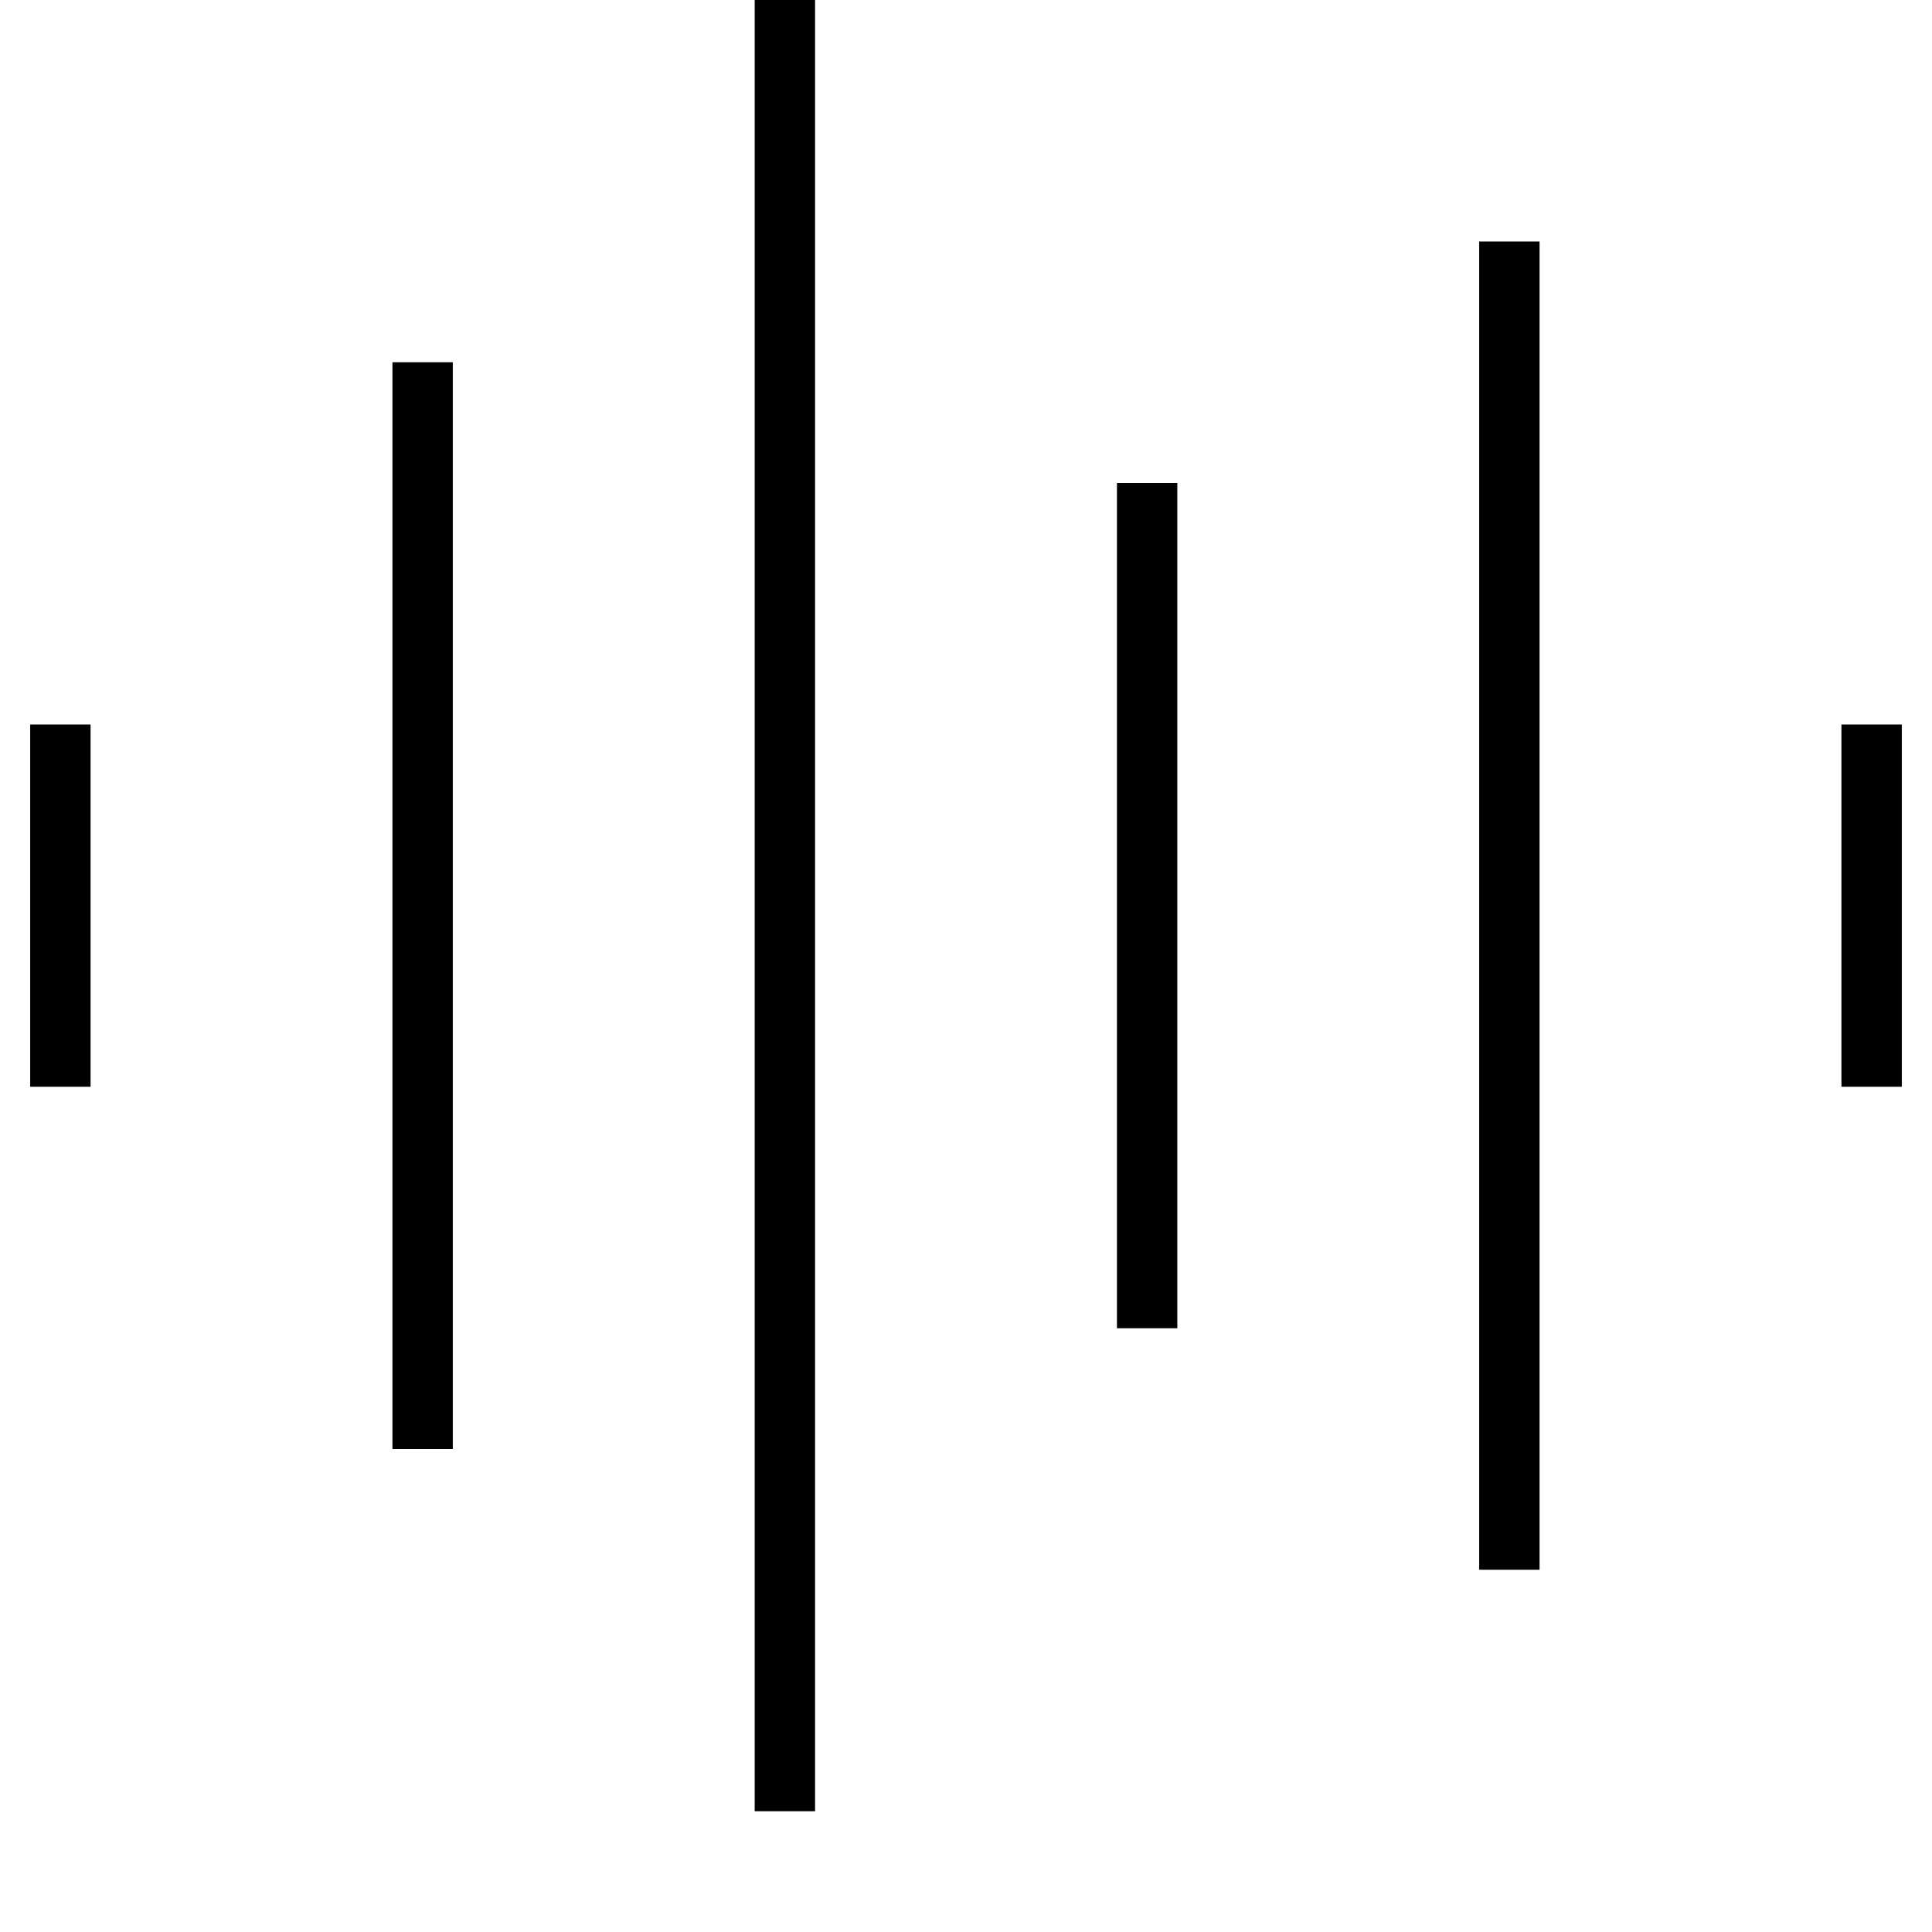 <svg xmlns="http://www.w3.org/2000/svg" viewBox="0 0 512 512"><!--! Font Awesome Pro 7.0.0 by @fontawesome - https://fontawesome.com License - https://fontawesome.com/license (Commercial License) Copyright 2025 Fonticons, Inc. --><path fill="currentColor" d="M216 0l0 480-16 0 0-480 16 0zM408 64l0 352-16 0 0-352 16 0zM120 96l0 288-16 0 0-288 16 0zm192 32l0 224-16 0 0-224 16 0zM24 192l0 96-16 0 0-96 16 0zm480 0l0 96-16 0 0-96 16 0z"/></svg>
